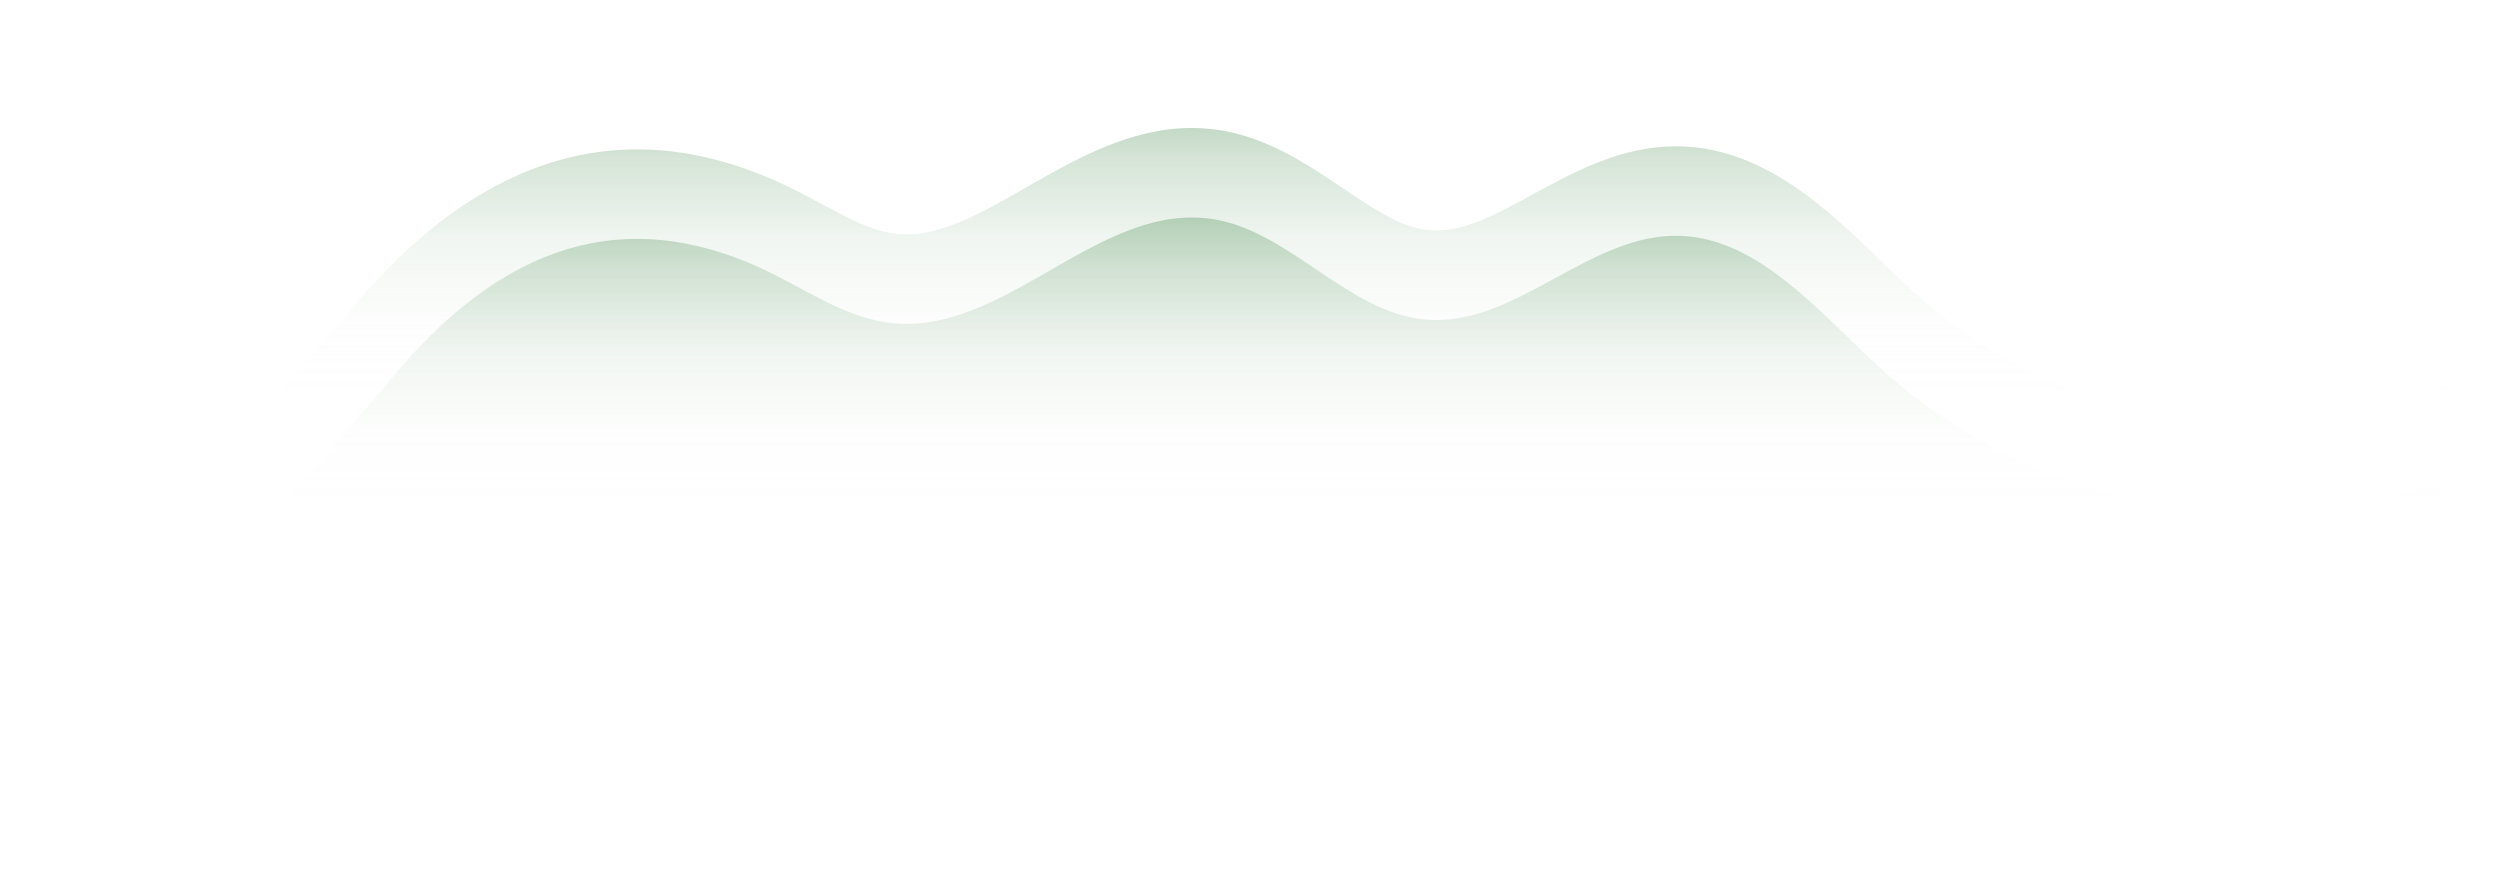 <?xml version="1.0" encoding="UTF-8"?>
<svg id="Layer_2" data-name="Layer 2" xmlns="http://www.w3.org/2000/svg" version="1.1" xmlns:xlink="http://www.w3.org/1999/xlink" viewBox="0 0 838 294">
  <defs>
    <style>
      .cls-1 {
        fill: url(#linear-gradient);
      }

      .cls-1, .cls-2 {
        stroke-width: 0px;
      }

      .cls-2 {
        fill: url(#linear-gradient-2);
      }
    </style>
    <linearGradient id="linear-gradient" x1="419.56" y1="19.99" x2="419.56" y2="196.46" gradientUnits="userSpaceOnUse">
      <stop offset="0" stop-color="#9ec1a2"/>
      <stop offset="0" stop-color="rgba(158, 193, 162, 1)" stop-opacity="1"/>
      <stop offset=".19" stop-color="rgba(158, 193, 162, .65)" stop-opacity=".65"/>
      <stop offset=".35" stop-color="rgba(158, 193, 162, .37)" stop-opacity=".37"/>
      <stop offset=".5" stop-color="rgba(158, 193, 162, .17)" stop-opacity=".17"/>
      <stop offset=".61" stop-color="rgba(158, 193, 162, .05)" stop-opacity=".05"/>
      <stop offset=".69" stop-color="#9ec1a2" stop-opacity="0"/>
    </linearGradient>
    <linearGradient id="linear-gradient-2" x1="432.7" y1="56.14" x2="432.7" y2="232.17" xlink:href="#linear-gradient"/>
  </defs>
  <path class="cls-1" d="M-11.77,254.65L115.89,105.86c30.09-37.02,62.94-55.79,97.65-55.79,15.35,0,31.32,3.7,47.46,11,4.95,2.24,9.61,4.74,14.12,7.17,8.55,4.59,16.63,8.93,24.34,10.02,1.43.2,2.91.3,4.38.3,12.7,0,25.98-7.62,40.03-15.68,16.32-9.37,34.82-19.98,55.6-19.98,3.69,0,7.39.34,10.99,1,15.41,2.84,28.33,11.55,39.74,19.24,10.34,6.97,19.27,12.99,28.39,13.99.94.1,1.9.16,2.86.15,10.08,0,20.32-5.58,32.18-12.04,13.96-7.6,29.77-16.21,48.08-16.21.7,0,1.4.01,2.1.04,28.08,1.02,49.02,21.27,67.49,39.14,3.59,3.48,6.99,6.76,10.36,9.83,30.99,28.25,73,44.45,115.27,44.45,19.21,0,37.64-3.3,54.77-9.8l8.59-3.26,30.59,25.25-64.33,112.3L-11.77,254.65Z"/>
  <path class="cls-2" d="M817.24,161.66c-61.65,23.4-136.05,8.12-187.11-38.42-20.41-18.61-40.36-43.22-66.85-44.18-30.81-1.12-55.59,31.34-86.32,27.98-25.21-2.76-44.21-28.78-69.23-33.39-39.11-7.2-71.07,40-110.37,34.46-15.24-2.15-28.59-12.02-42.84-18.47-44.26-20.02-85.57-9.39-124.85,39.08l-83.07,96.82,729.91,11.27,42.31-73.86-1.57-1.3Z"/>
</svg>